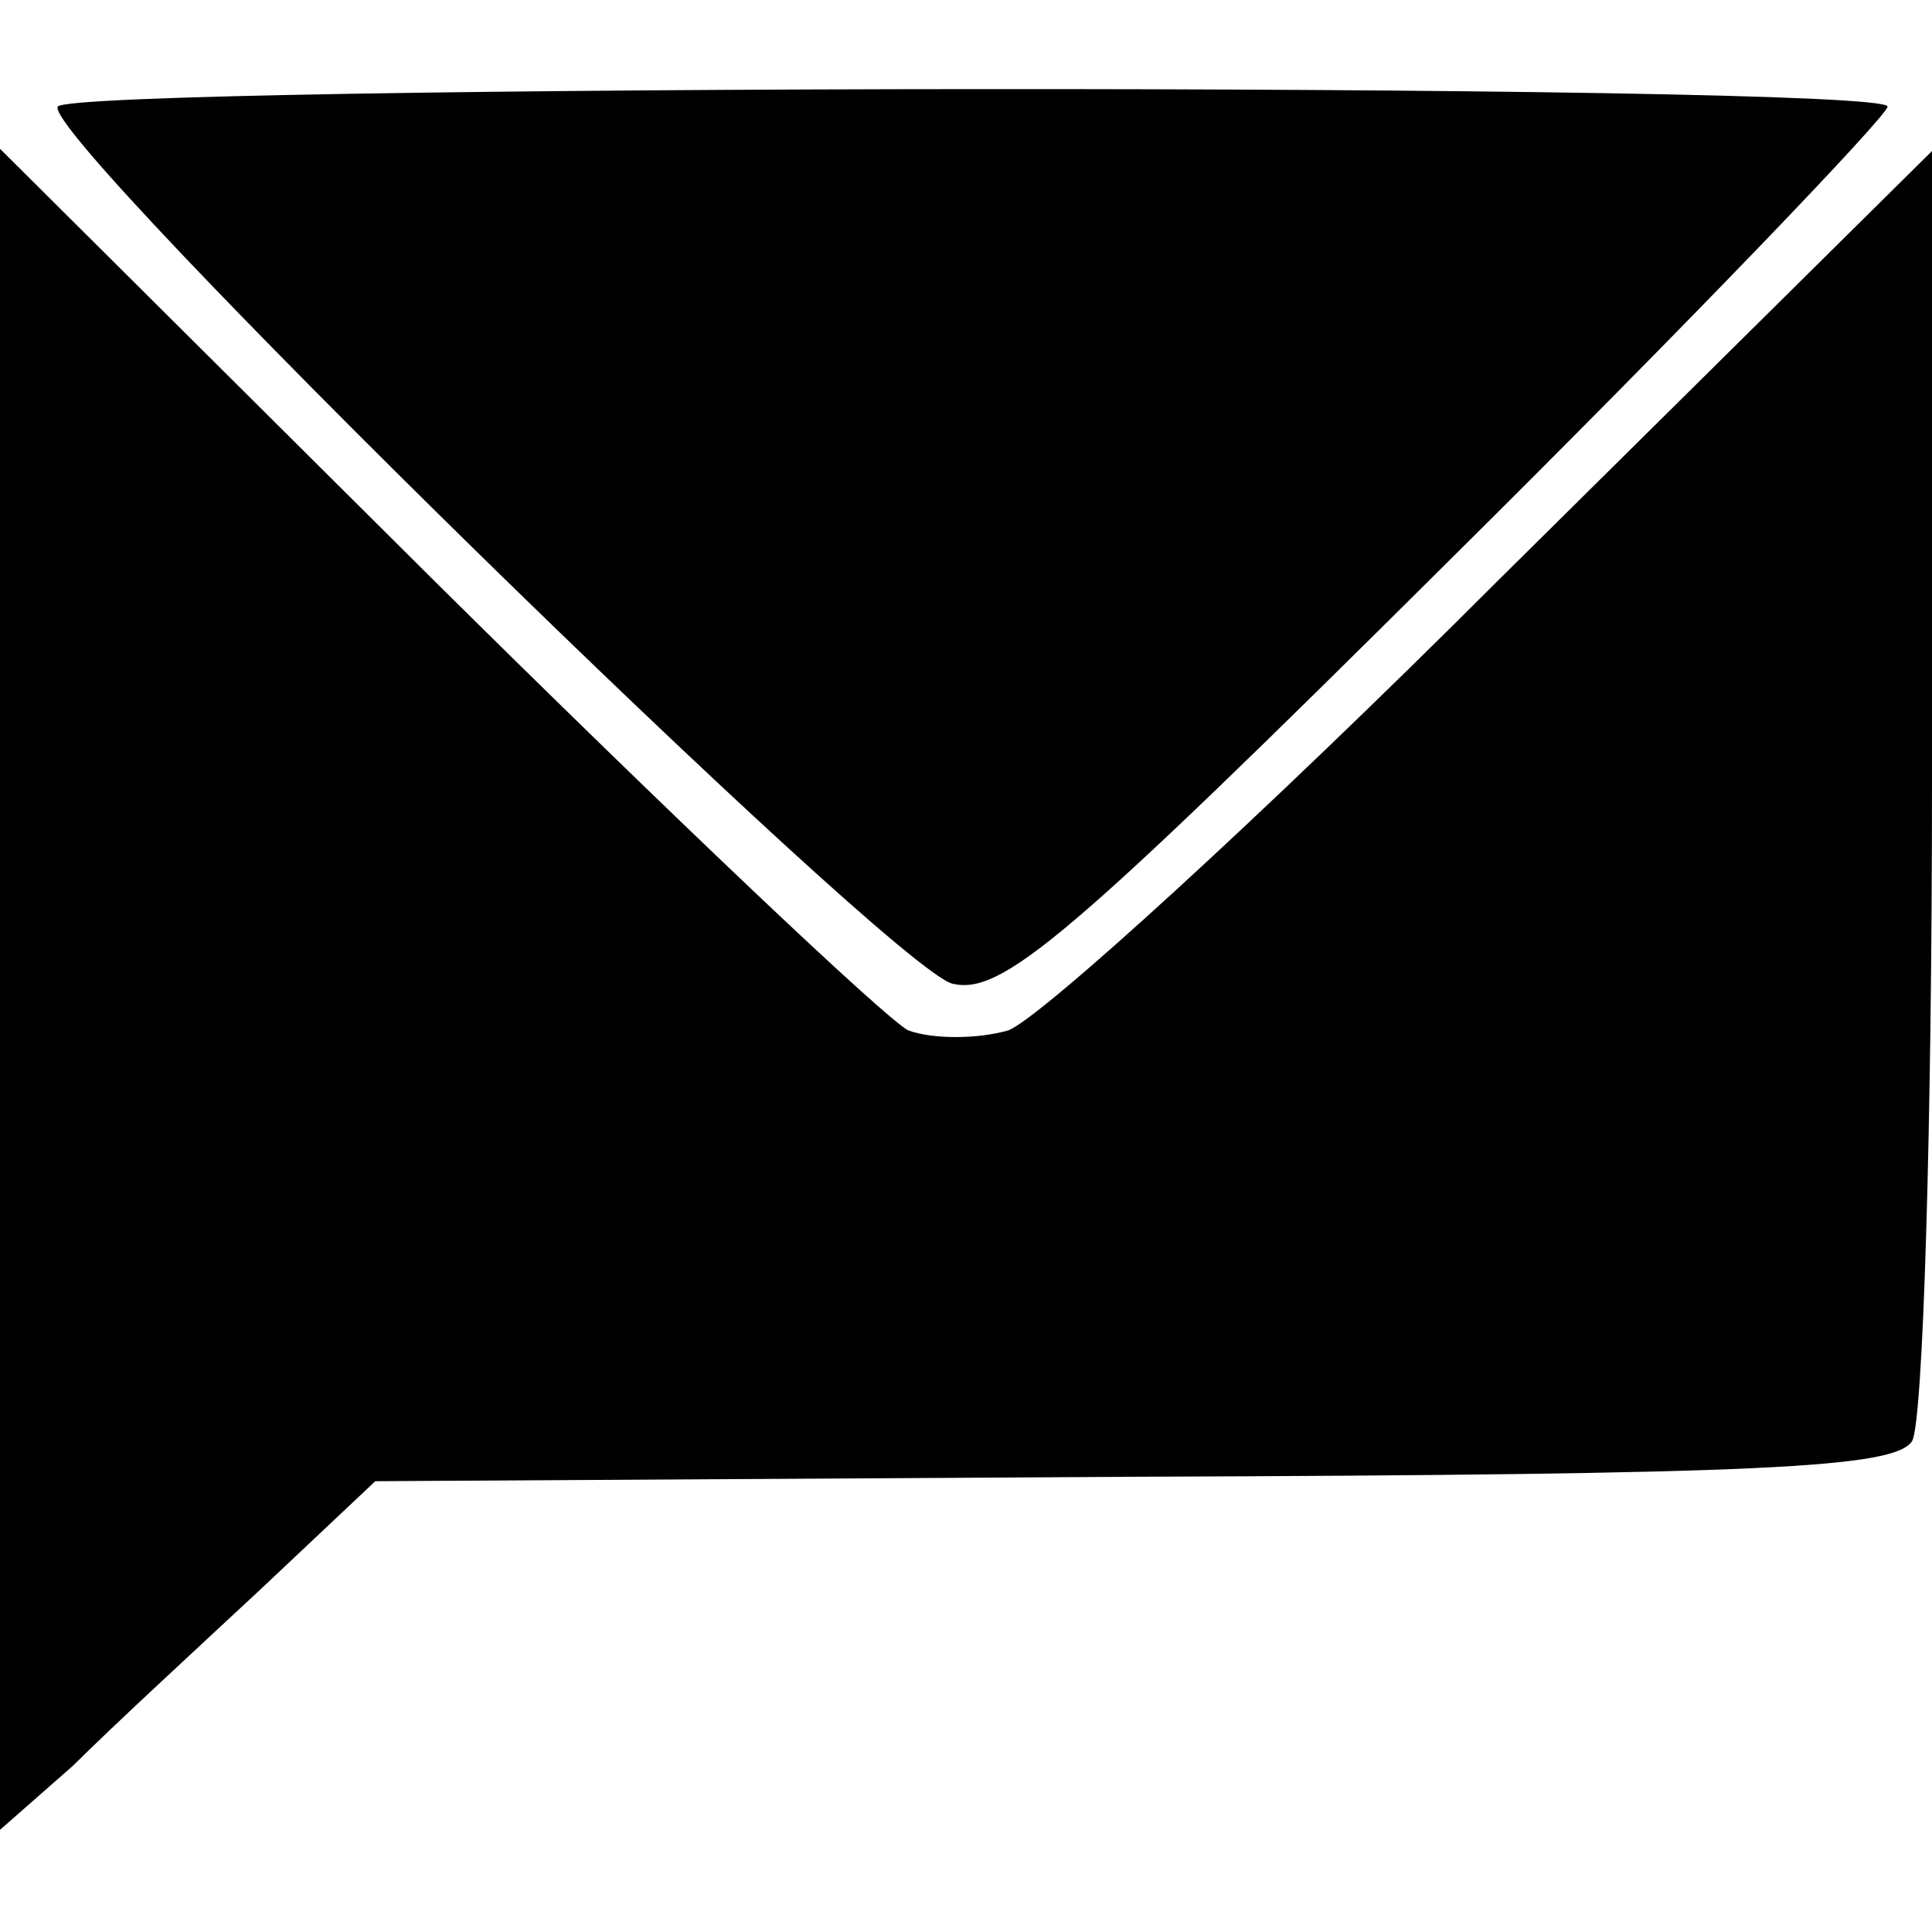 <?xml version="1.0" standalone="no"?>
<!DOCTYPE svg PUBLIC "-//W3C//DTD SVG 20010904//EN"
 "http://www.w3.org/TR/2001/REC-SVG-20010904/DTD/svg10.dtd">
<svg version="1.0" xmlns="http://www.w3.org/2000/svg"
 width="87pt" height="87pt" viewBox="0 0 87 87"
 preserveAspectRatio="xMidYMid meet">
<g transform="translate(0,87) scale(0.1,-0.1)"
fill="#000000" stroke="none">
<path d="M26 822 c-8 -13 376 -389 403 -395 22 -5 51 19 223 190 109 108 198
201 198 205 0 11 -817 10 -824 0z"/>
<path d="M0 424 l0 -378 33 29 c17 17 55 52 84 79 l52 49 341 2 c285 1 343 4
351 16 5 8 9 142 9 298 l0 283 -195 -193 c-107 -107 -207 -198 -221 -203 -14
-4 -34 -4 -45 0 -10 5 -106 96 -214 203 l-195 194 0 -379z"/>
</g>
</svg>

